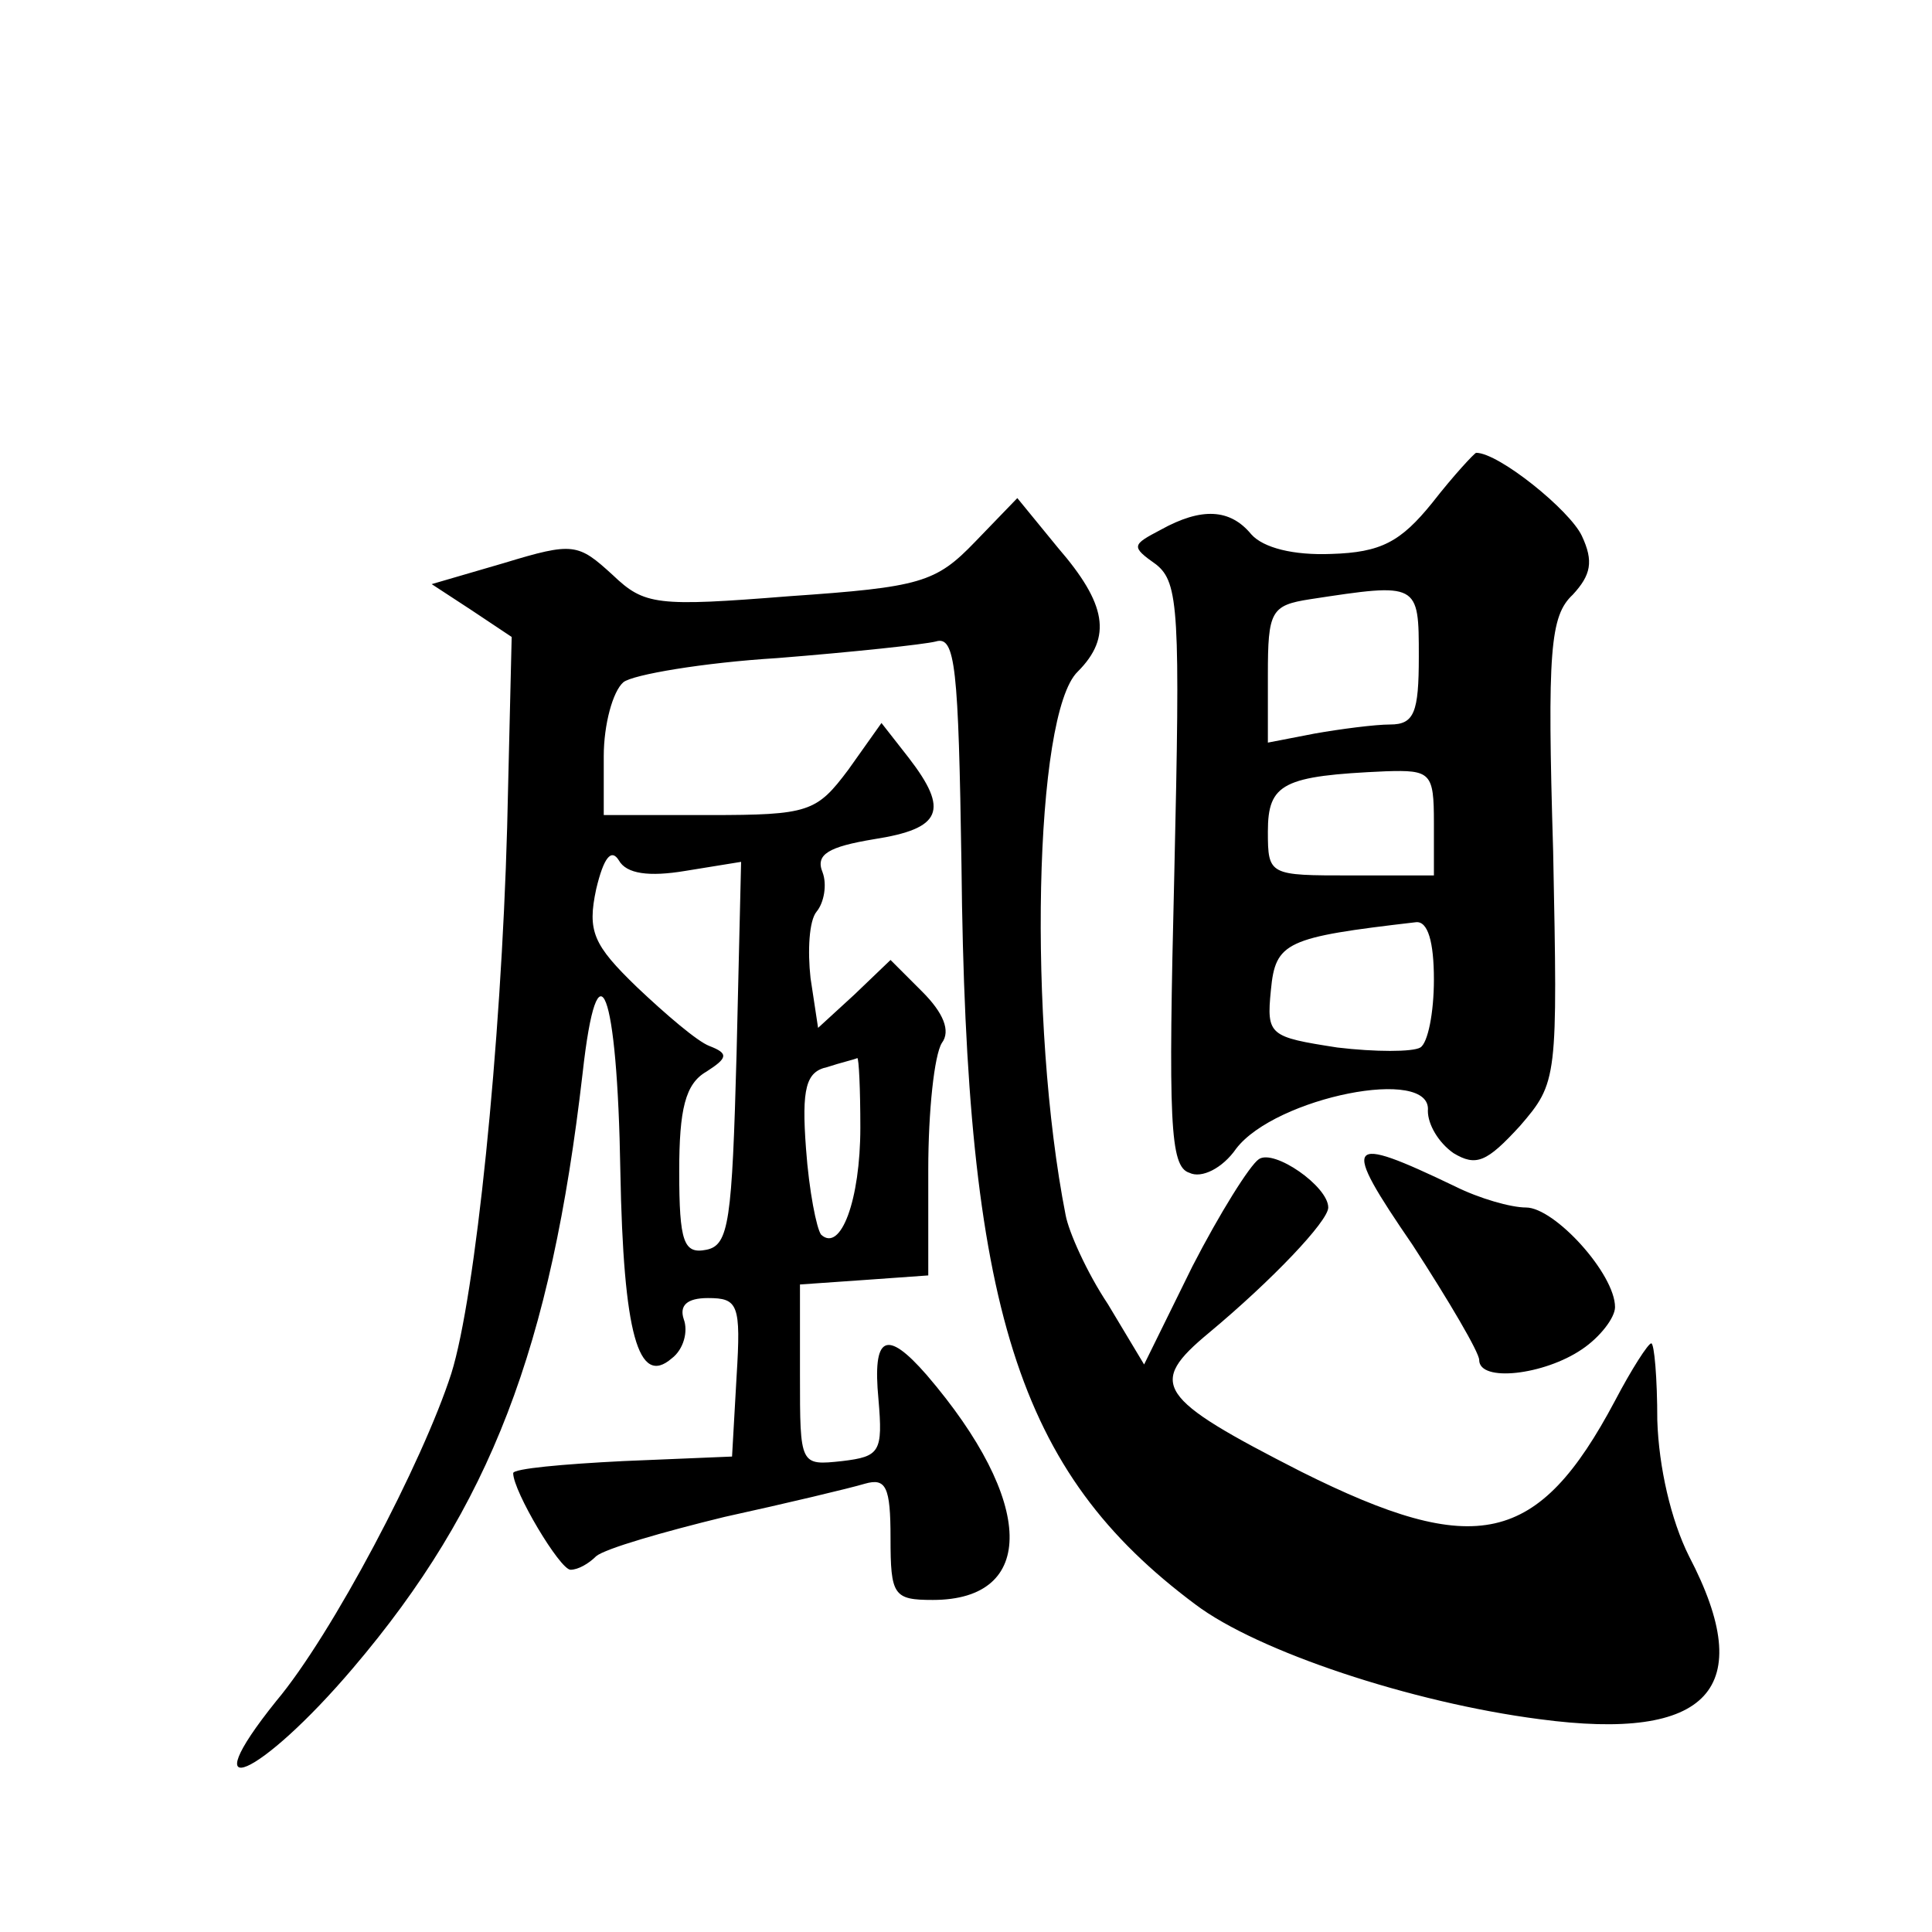 <?xml version="1.0" standalone="no"?>
<!DOCTYPE svg PUBLIC "-//W3C//DTD SVG 20010904//EN"
 "http://www.w3.org/TR/2001/REC-SVG-20010904/DTD/svg10.dtd">
<svg version="1.0" xmlns="http://www.w3.org/2000/svg"
 width="128pt" height="128pt" viewBox="0 0 128 128"
 preserveAspectRatio="xMidYMid meet">
<g transform="translate(0,128) scale(0.1,-0.1)"
fill="#0" stroke="none">
<path d="M949 947 c-21 -26 -34 -33 -67 -34 -25 -1 -45 4 -53 13 -14 17 -33 18
-60 3 -19 -10 -20 -11 -3 -23 15 -12 16 -31 12 -205 -4 -164 -3 -194 10 -198 8
-4 22 3 31 16 26 34 130 55 127 25 0 -9 7 -21 17 -28 15 -9 22 -6 44 18 25 29 25
31 22 182 -4 133 -2 156 13 170 12 13 14 22 6 39 -8 17 -55 55 -70 55 -1 0 -15
-15 -29 -33z m-9 -102 c0 -37 -3 -45 -19 -45 -10 0 -33 -3 -50 -6 l-31 -6 0 45
c0 42 2 46 28 50 72 11 72 11 72 -38z m10 -110 l0 -35 -55 0 c-54 0 -55 0 -55 29
0 32 10 37 78 40 30 1 32 -1 32 -34z m0 -104 c0 -22 -4 -42 -9 -45 -5 -3 -30 -3
-55 0 -45 7 -47 8 -44 38 3 32 10 35 96 45 8 1 12 -13 12 -38z M646 921 c-26 -27
-36 -30 -123 -36 -88 -7 -96 -6 -117 14 -23 21 -26 22 -72 8 l-48 -14 26 -17 27
-18 -3 -126 c-4 -145 -21 -311 -37 -362 -19 -59 -79 -173 -116 -217 -57 -71 -11
-51 51 22 91 107 131 212 152 394 10 90 23 56 25 -65 2 -108 12 -143 34 -124 8
6 11 18 8 26 -3 9 2 14 16 14 20 0 22 -4 19 -52 l-3 -53 -72 -3 c-40 -2 -73 -5
-73 -8 0 -12 31 -64 38 -64 5 0 12 4 17 9 6 5 44 16 85 26 41 9 83 19 93 22 14
4 17 -2 17 -36 0 -38 2 -41 28 -41 69 0 68 65 -4 149 -27 31 -36 26 -32 -16 3 -35
1 -38 -24 -41 -28 -3 -28 -3 -28 57 l0 60 43 3 42 3 0 70 c0 39 4 76 9 84 6 8 1
20 -13 34 l-21 21 -24 -23 -24 -22 -5 33 c-2 18 -1 38 4 44 5 6 7 18 4 26 -5 12
4 17 34 22 45 7 50 19 23 54 l-18 23 -22 -31 c-21 -28 -26 -30 -92 -30 l-70 0 0
39 c0 21 6 43 13 49 6 5 53 13 102 16 50 4 97 9 105 11 13 4 15 -17 17 -148 3 -294
37 -402 155 -490 41 -31 143 -65 228 -76 112 -15 145 20 99 108 -12 24 -20 59 -21
90 0 28 -2 51 -4 51 -2 0 -13 -17 -24 -38 -51 -96 -92 -105 -208 -47 -96 49 -102
58 -61 92 42 35 79 74 79 83 0 14 -36 39 -46 32 -6 -4 -26 -36 -44 -71 l-32 -65
-24 40 c-14 21 -26 48 -28 59 -25 127 -21 332 8 360 23 23 19 45 -13 82 l-27 33
-28 -29z m-192 -218 l37 6 -3 -127 c-3 -111 -5 -127 -20 -130 -15 -3 -18 5 -18
52 0 41 4 58 18 66 14 9 15 12 2 17 -8 3 -29 21 -48 39 -29 28 -33 37 -27 65 5
21 10 27 15 19 5 -9 20 -11 44 -7z m116 -170 c0 -48 -13 -83 -26 -71 -3 4 -8 29
-10 57 -3 40 0 51 14 54 9 3 18 5 20 6 1 0 2 -20 2 -46z M936 455 c24 -37 44 -71
44 -76 0 -15 43 -10 68 7 12 8 22 21 22 28 0 22 -40 66 -59 66 -10 0 -31 6 -47
14 -73 35 -76 31 -28 -39z"/>
</g>
</svg>
